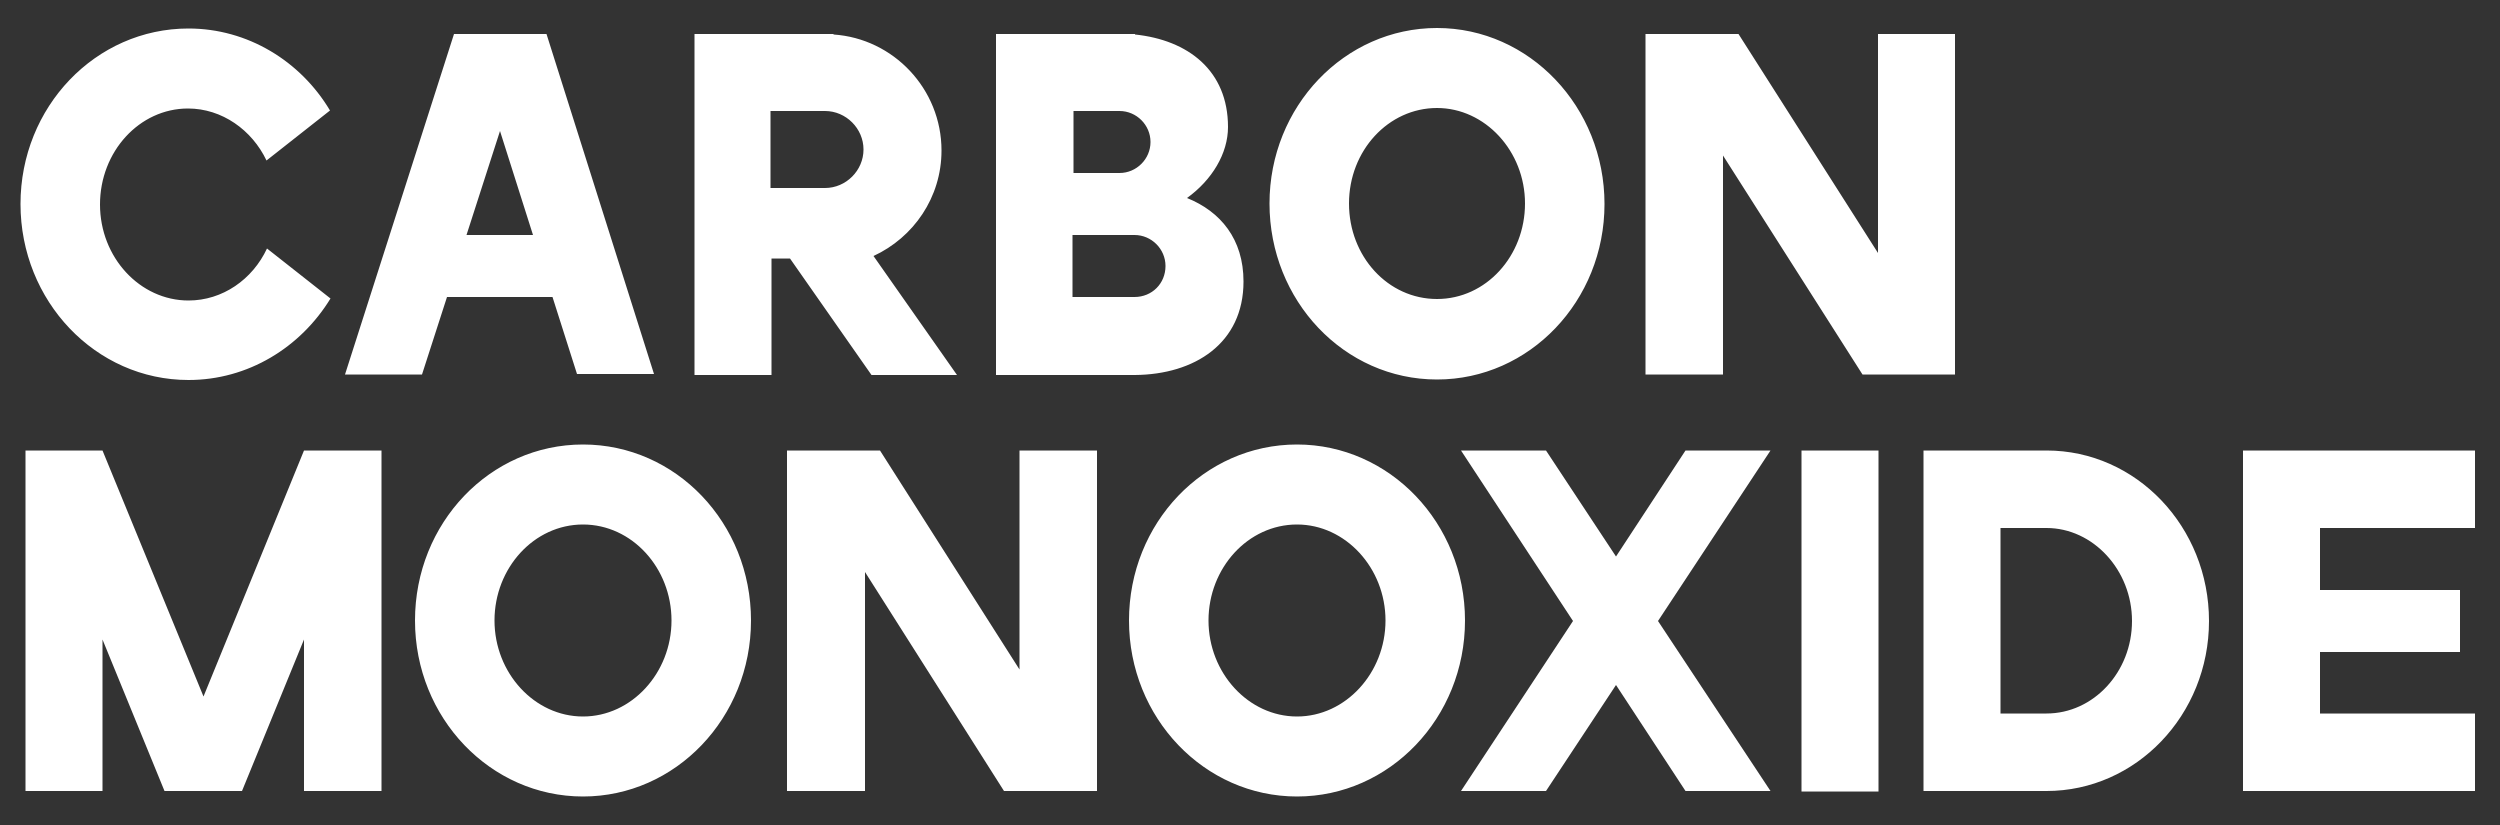 <svg version="1.1" id="Layer_1" xmlns="http://www.w3.org/2000/svg" x="0" y="0" viewBox="0 0 500 165" xml:space="preserve"><rect x="0" y="0" width="500" height="165" fill="#333333" stroke="none"/><style>.st0{fill:#fff}</style><path class="st0" d="M203.9 133.9L176 90.1h-18.6v68.1H173v-43.8l27.8 43.8h18.6V90.1h-15.5zm156.4-43.8h15.4v68.2h-15.4zM40.7 139.3L20.5 90.1H5.1v68.1h15.4v-30.3l12.4 30.3h15.5l12.4-30.3v30.3h15.5V90.1H60.8zm296.4-49.2l-13.9 21.2-14-21.2h-17l22.4 34.1-22.4 34h17l14-21.2 13.9 21.2h17l-22.5-34 22.5-34.1z"/><path class="st0" d="M259.4 88.9c-18.6 0-33.6 15.7-33.6 35.2s15.1 35.2 33.6 35.2 33.6-15.7 33.6-35.2-15.1-35.2-33.6-35.2zm0 54.4c-9.7 0-17.7-8.7-17.7-19.2s7.9-19.2 17.7-19.2c9.7 0 17.7 8.7 17.7 19.2s-8 19.2-17.7 19.2zM116.6 88.9C98 88.9 83 104.6 83 124.1s15.1 35.2 33.6 35.2 33.6-15.7 33.6-35.2-15-35.2-33.6-35.2zm0 54.4c-9.7 0-17.7-8.7-17.7-19.2s7.9-19.2 17.7-19.2 17.7 8.7 17.7 19.2-8 19.2-17.7 19.2zm292.7-53.2h-24.6v68.1h24.6c17.9 0 32.5-15.2 32.5-34s-14.5-34.1-32.5-34.1zm0 52.6h-9.2v-37.1h9.2c9.3 0 17.1 8.4 17.1 18.6s-7.7 18.5-17.1 18.5zm39.3-52.6v68.1H495v-15.5h-31v-12.3h28V118h-28v-12.4h31V90.1h-31zm-104-59l27.9 43.8H391V6.8h-15.4v43.8L347.7 6.8h-18.6v68.1h15.5zm-57.2 44.8c18.5 0 33.5-15.7 33.5-35.1s-15-35.2-33.5-35.2-33.5 15.7-33.5 35.1 14.9 35.2 33.5 35.2zm0-54.3c9.6 0 17.6 8.6 17.6 19.1s-7.8 19.1-17.6 19.1-17.6-8.5-17.6-19.1 7.9-19.1 17.6-19.1zM37.7 76c11.9 0 22.4-6.5 28.4-16.3l-12.7-10c-2.9 6.2-8.9 10.4-15.7 10.4C28 60.1 20 51.5 20 40.9s7.9-19.2 17.6-19.2c6.8 0 12.8 4.3 15.7 10.4l12.7-10C60.1 12.2 49.5 5.7 37.7 5.7 19.1 5.7 4.1 21.4 4.1 40.8S19.1 76 37.7 76zm51.7-16.6h21.1l4.9 15.4h15.4l-21.5-68H90.8L69 74.9h15.4l5-15.5zM100 26.2l6.6 20.8H93.3l6.7-20.8zm148.7 30.1c0-8.5-4.6-14-11.3-16.7 5-3.6 8.2-8.9 8.2-14.2 0-11.3-8-17.4-18.6-18.5v-.1h-27.8V75H227c11.9-.1 21.7-6.3 21.7-18.7zm-24.8-34.1c3.4 0 6.2 2.8 6.2 6.2s-2.8 6.2-6.2 6.2h-9.2V22.2h9.2zm3 37.2h-12.4V47h12.4c3.4 0 6.2 2.8 6.2 6.2 0 3.5-2.7 6.2-6.2 6.2zM158 51.7L174.3 75h17.1l-16.7-23.8c8-3.7 13.6-11.7 13.6-21.1 0-12.3-9.6-22.4-21.6-23.2v-.1h-27.8V75h15.4V51.7h3.7zm7-29.5c4.2 0 7.7 3.5 7.7 7.7s-3.5 7.7-7.7 7.7h-10.9V22.2H165z"/></svg>